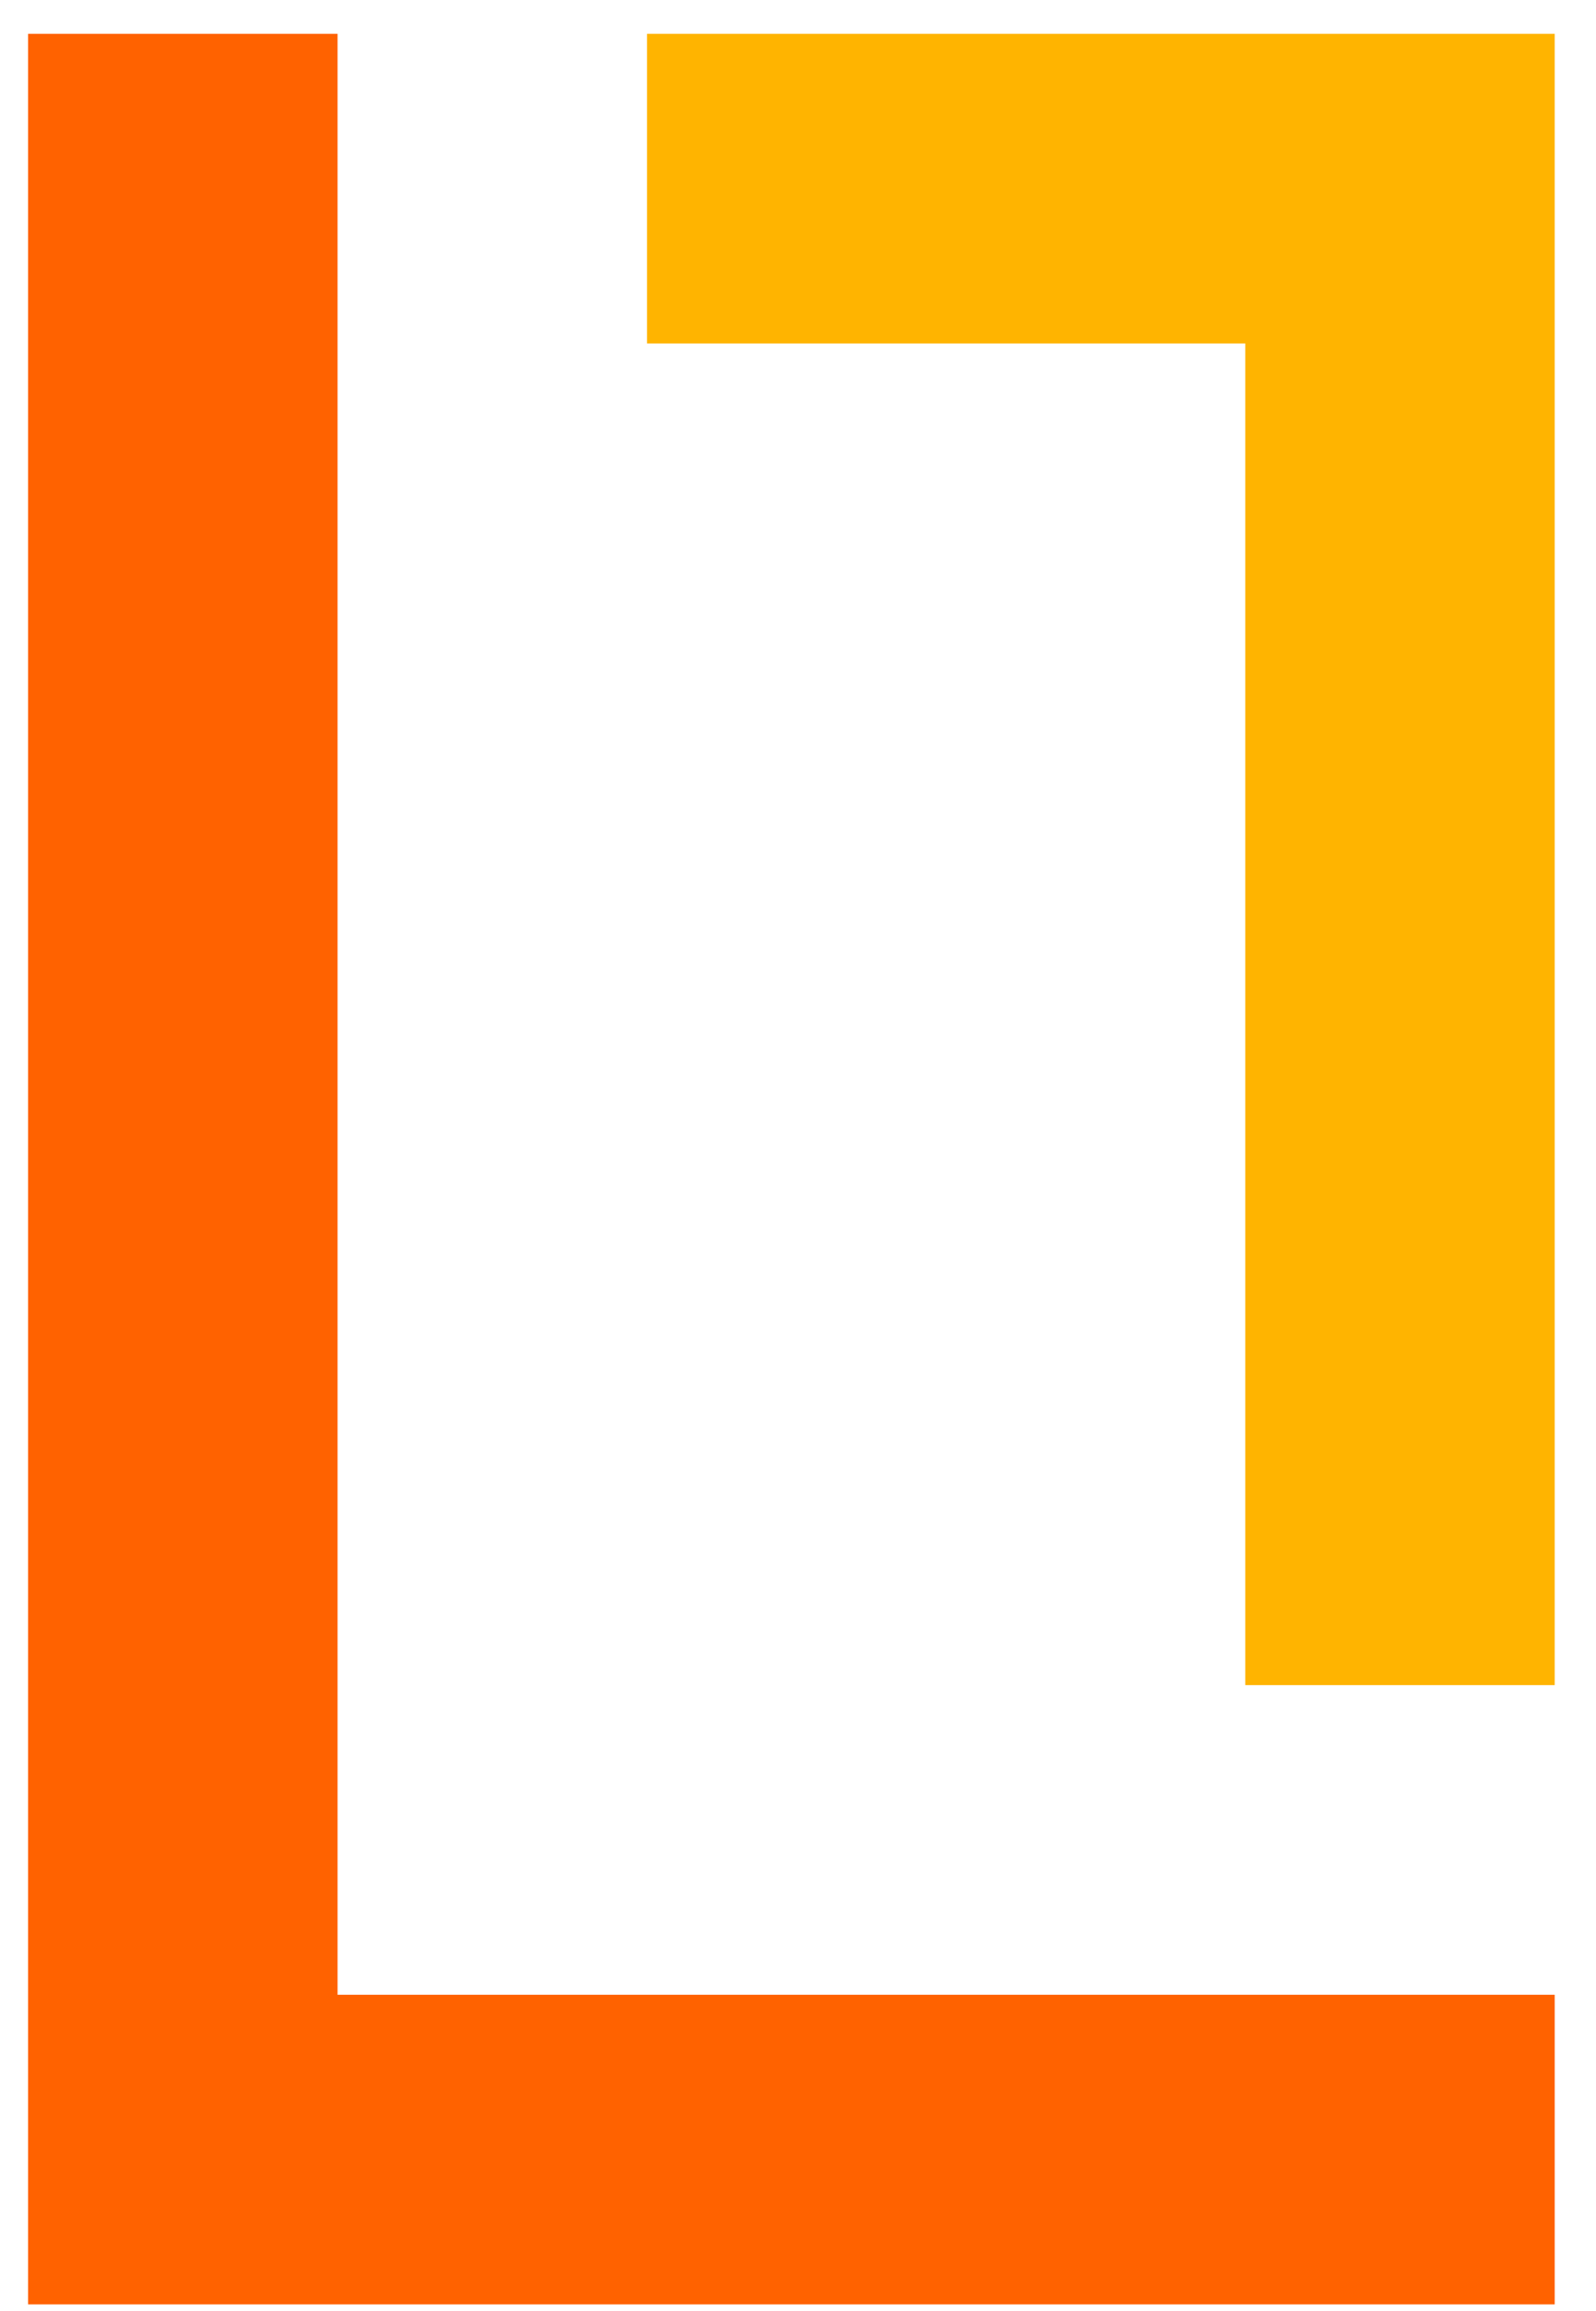 <?xml version="1.0" encoding="UTF-8"?>
<svg xmlns="http://www.w3.org/2000/svg" width="38" height="55" viewBox="0 0 38 55" fill="none">
  <path fill-rule="evenodd" clip-rule="evenodd" d="M8.037 47.468L8.037 0.805L0.669 0.805L0.669 47.468H0.669V54.836H37.017V47.468H8.037Z" fill="#FF6200"></path>
  <path fill-rule="evenodd" clip-rule="evenodd" d="M37.017 8.173V0.805L29.649 0.805V0.805L15.405 0.805L15.405 8.173L29.649 8.173L29.649 40.1H37.017L37.017 8.173Z" fill="#FFB400"></path>
</svg>
